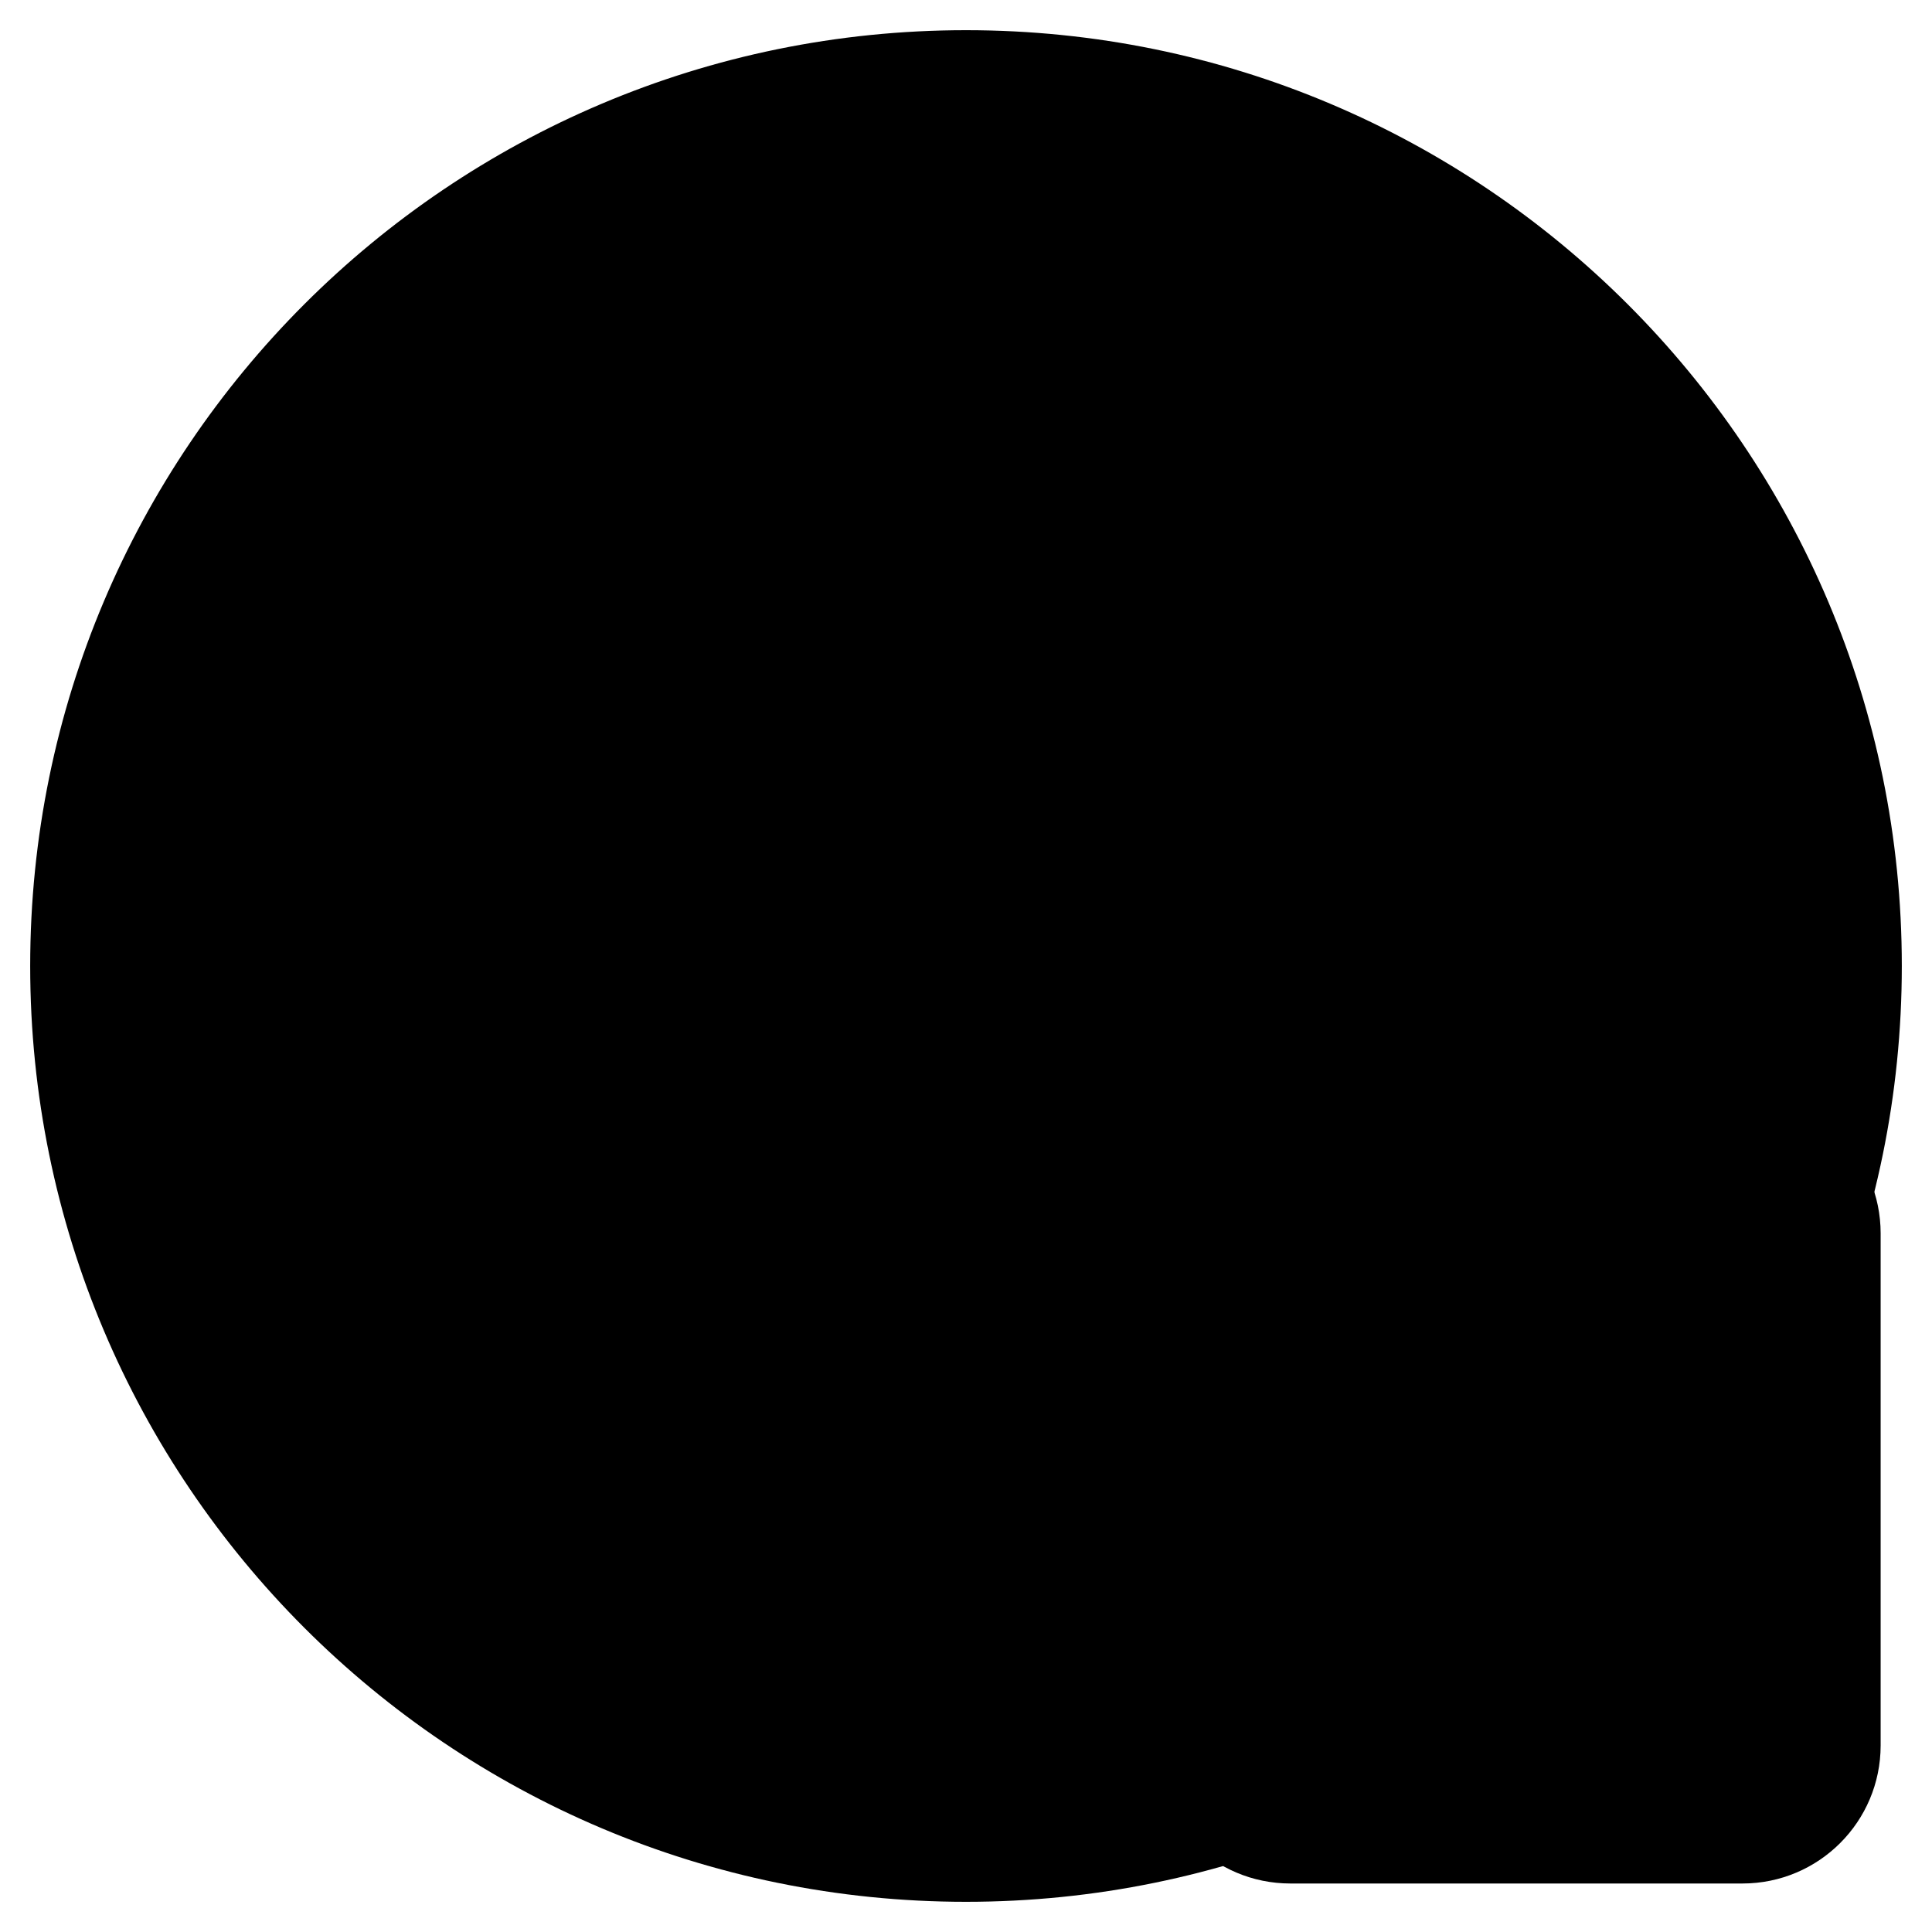 <svg width="48" height="48" viewBox="0 0 48 48" fill="none" xmlns="http://www.w3.org/2000/svg">
<g clip-path="url(#clip0_179_378)">
<path opacity="0.2" d="M24 46.75C36.565 46.75 46.75 36.565 46.75 24C46.75 11.435 36.565 1.25 24 1.25C11.435 1.25 1.25 11.435 1.25 24C1.25 36.565 11.435 46.75 24 46.75Z" fill="#051935" stroke="#007BFF" style="fill:#051935;fill:color(display-p3 0.02 0.098 0.208);fill-opacity:1;stroke:#007BFF;stroke:color(display-p3 0 0.482 1);stroke-opacity:1;" stroke-miterlimit="10"/>
<path opacity="0.5" d="M24 42.396C34.159 42.396 42.396 34.16 42.396 24C42.396 13.84 34.159 5.604 24 5.604C13.84 5.604 5.604 13.84 5.604 24C5.604 34.16 13.84 42.396 24 42.396Z" fill="#051935" stroke="#007BFF" style="fill:#051935;fill:color(display-p3 0.02 0.098 0.208);fill-opacity:1;stroke:#007BFF;stroke:color(display-p3 0 0.482 1);stroke-opacity:1;" stroke-miterlimit="10"/>
<path d="M24 37C31.18 37 37 31.18 37 24C37 16.82 31.18 11 24 11C16.82 11 11 16.82 11 24C11 31.18 16.82 37 24 37Z" fill="#051935" stroke="#007BFF" style="fill:#051935;fill:color(display-p3 0.02 0.098 0.208);fill-opacity:1;stroke:#007BFF;stroke:color(display-p3 0 0.482 1);stroke-opacity:1;" stroke-miterlimit="10"/>
<path d="M23.97 36.443C28.405 36.443 32 30.872 32 24C32 17.128 28.405 11.557 23.97 11.557C19.535 11.557 15.94 17.128 15.94 24C15.94 30.872 19.535 36.443 23.97 36.443Z" stroke="#007BFF" style="stroke:#007BFF;stroke:color(display-p3 0 0.482 1);stroke-opacity:1;" stroke-miterlimit="10"/>
<path d="M11 23.801H37.676" stroke="#007BFF" style="stroke:#007BFF;stroke:color(display-p3 0 0.482 1);stroke-opacity:1;" stroke-miterlimit="10"/>
<path d="M13 17.796H34.667" stroke="#007BFF" style="stroke:#007BFF;stroke:color(display-p3 0 0.482 1);stroke-opacity:1;" stroke-miterlimit="10"/>
<path d="M13 30.568H34.667" stroke="#007BFF" style="stroke:#007BFF;stroke:color(display-p3 0 0.482 1);stroke-opacity:1;" stroke-miterlimit="10"/>
<path d="M24 11.301V36.301" stroke="#007BFF" style="stroke:#007BFF;stroke:color(display-p3 0 0.482 1);stroke-opacity:1;" stroke-miterlimit="10"/>
<path d="M43.292 27.712H32.058C30.439 27.712 29.127 29.024 29.127 30.643V43.364C29.127 44.983 30.439 46.295 32.058 46.295H43.292C44.911 46.295 46.224 44.983 46.224 43.364V30.643C46.224 29.024 44.911 27.712 43.292 27.712Z" fill="#051935" stroke="#007BFF" style="fill:#051935;fill:color(display-p3 0.02 0.098 0.208);fill-opacity:1;stroke:#007BFF;stroke:color(display-p3 0 0.482 1);stroke-opacity:1;" stroke-miterlimit="10"/>
<path d="M30.377 43.51L35.462 38.848L38.287 41.525L44.975 34.962" fill="#051935" style="fill:#051935;fill:color(display-p3 0.02 0.098 0.208);fill-opacity:1;"/>
<path d="M30.377 43.51L35.462 38.848L38.287 41.525L44.975 34.962" stroke="#007BFF" style="stroke:#007BFF;stroke:color(display-p3 0 0.482 1);stroke-opacity:1;" stroke-miterlimit="10"/>
</g>
<defs>
<clipPath id="clip0_179_378">
<rect width="48" height="48" fill="white" style="fill:white;fill-opacity:1;"/>
</clipPath>
</defs>
</svg>
